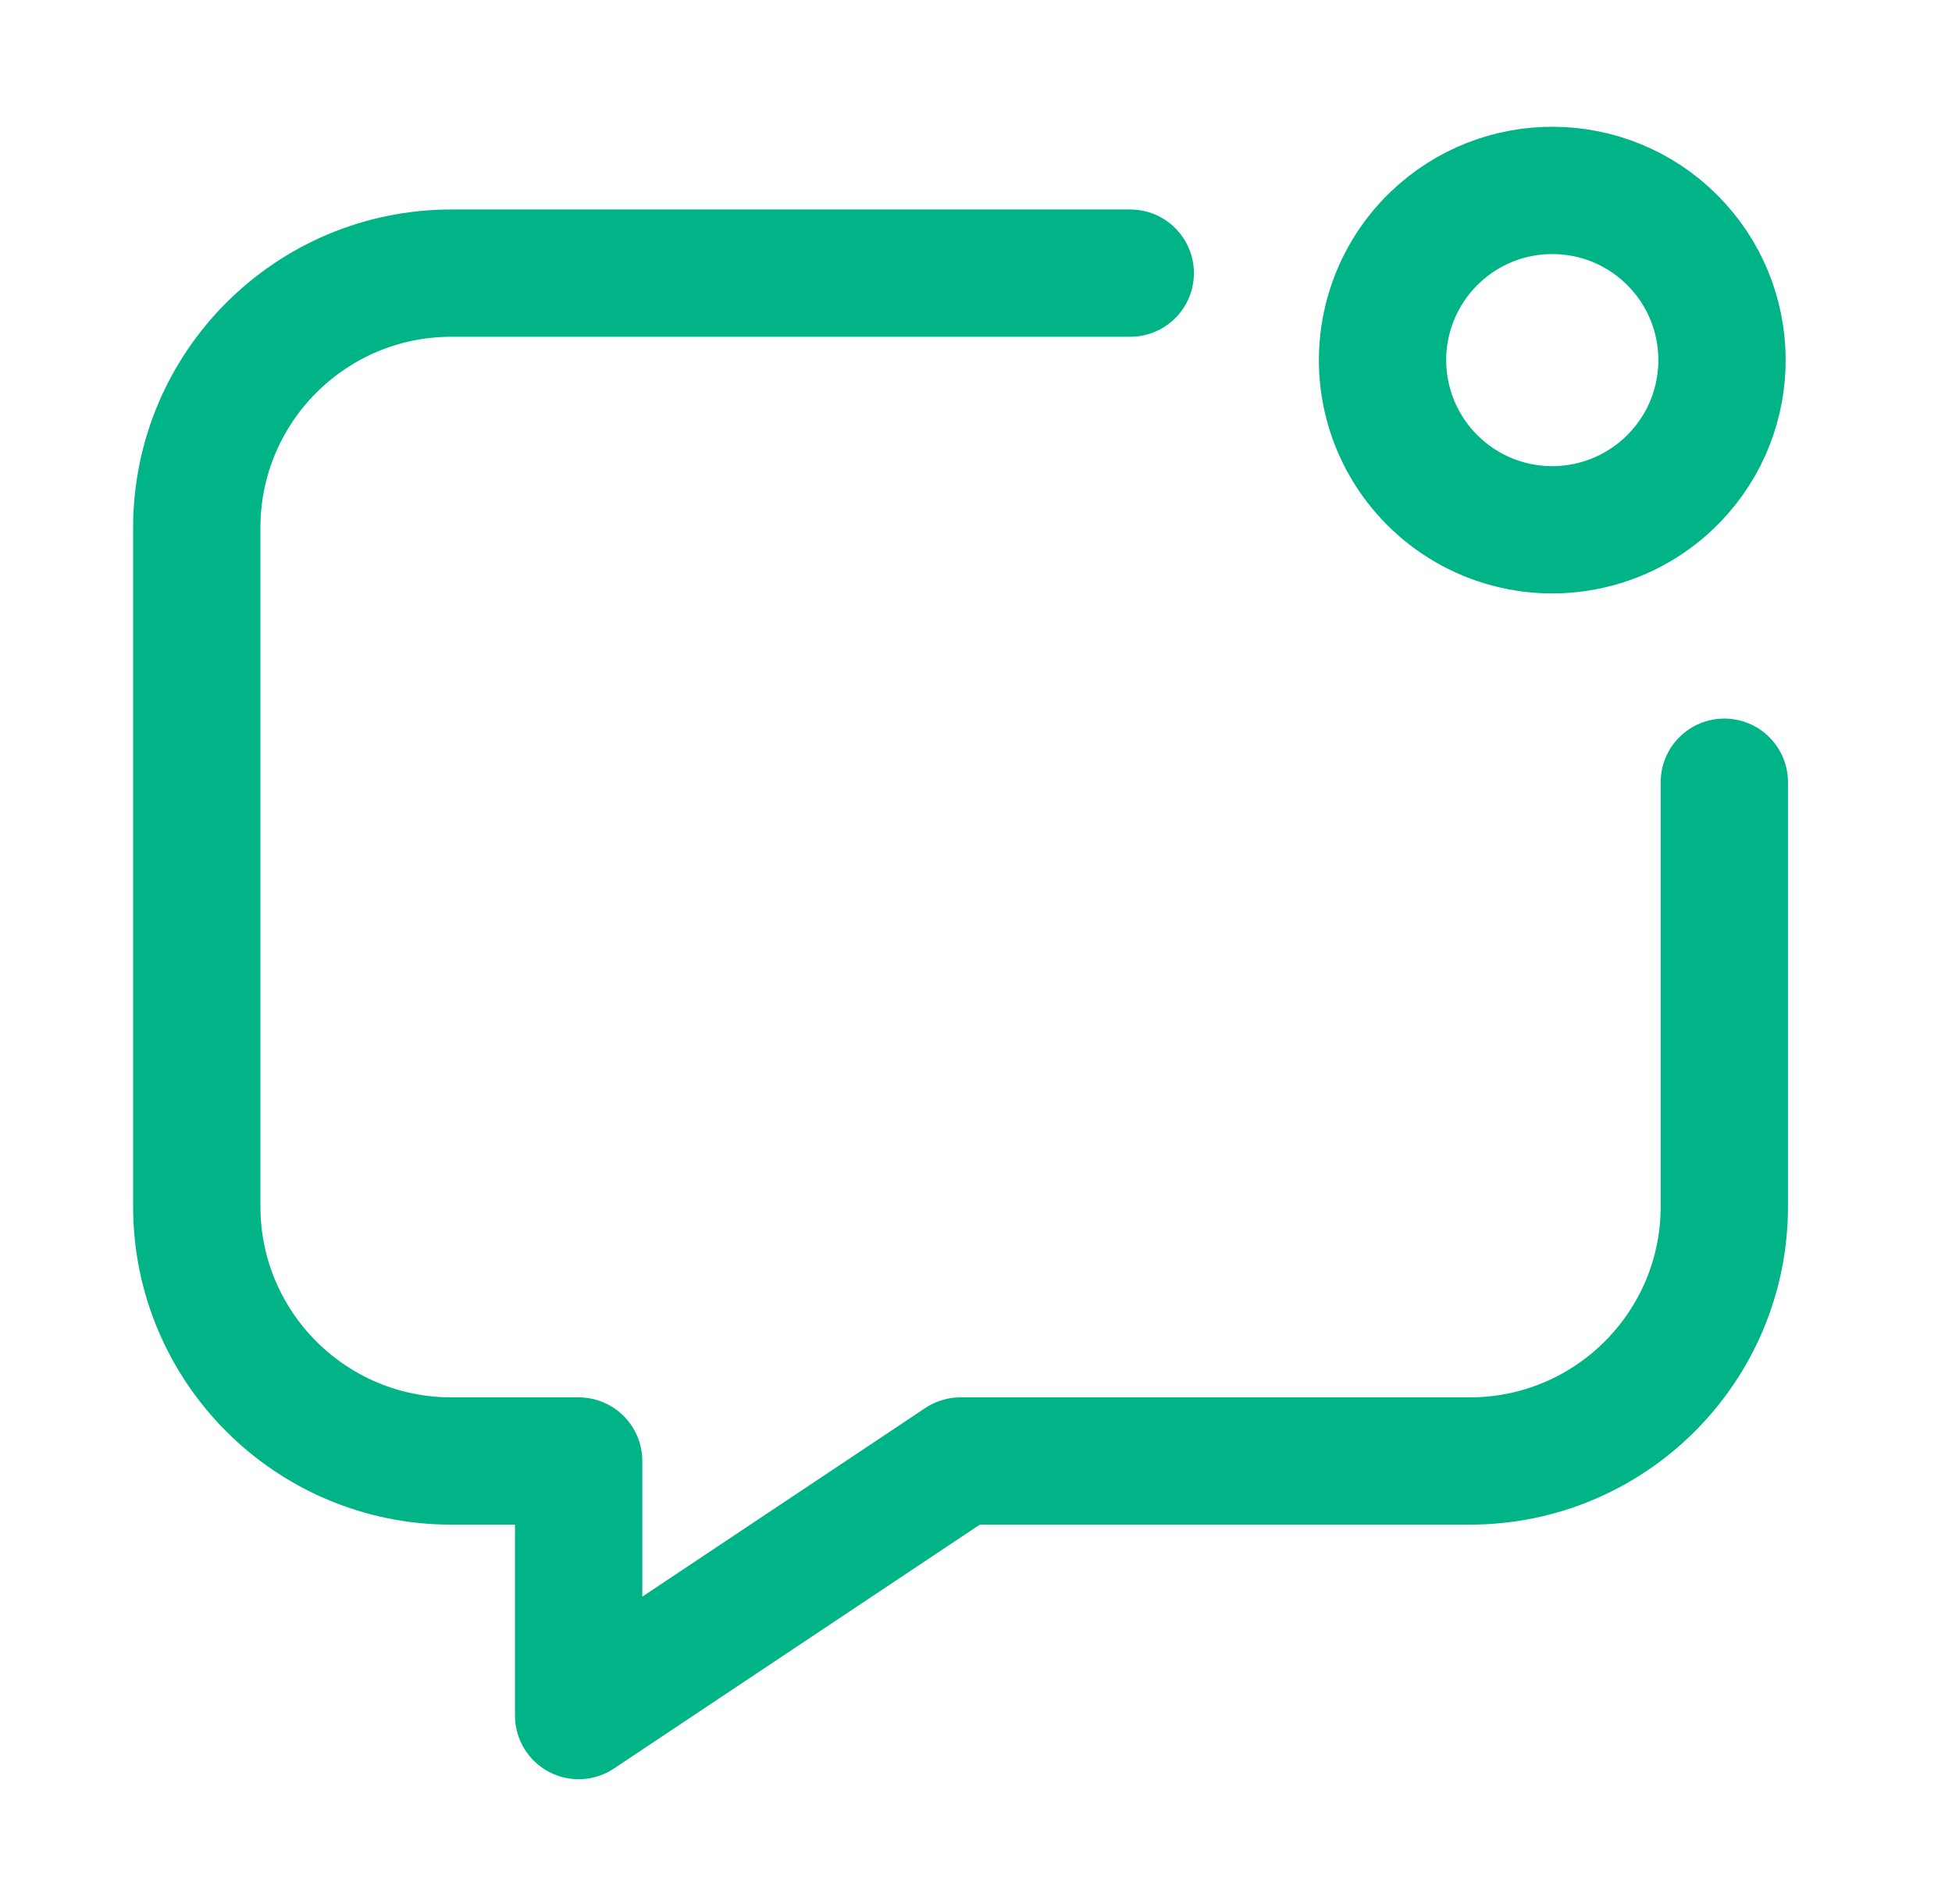 <?xml version="1.0" encoding="UTF-8"?> <svg xmlns="http://www.w3.org/2000/svg" width="41" height="40" viewBox="0 0 41 40" fill="none"><path d="M23.74 5.738H9.48C6.527 5.738 4.133 8.132 4.133 11.086V25.346C4.133 28.299 6.527 30.693 9.48 30.693H12.154V36.041L20.175 30.693H30.87C33.824 30.693 36.218 28.299 36.218 25.346V16.433" stroke="#00B487" stroke-width="2.674" stroke-linecap="round" stroke-linejoin="round"></path><path d="M35.168 10.042C34.273 10.968 32.948 11.34 31.701 11.014C30.455 10.688 29.482 9.714 29.155 8.468C28.829 7.221 29.201 5.896 30.128 5.001C31.526 3.65 33.75 3.669 35.125 5.044C36.5 6.419 36.52 8.643 35.168 10.042Z" stroke="#00B487" stroke-width="2.674" stroke-linecap="round" stroke-linejoin="round"></path></svg> 